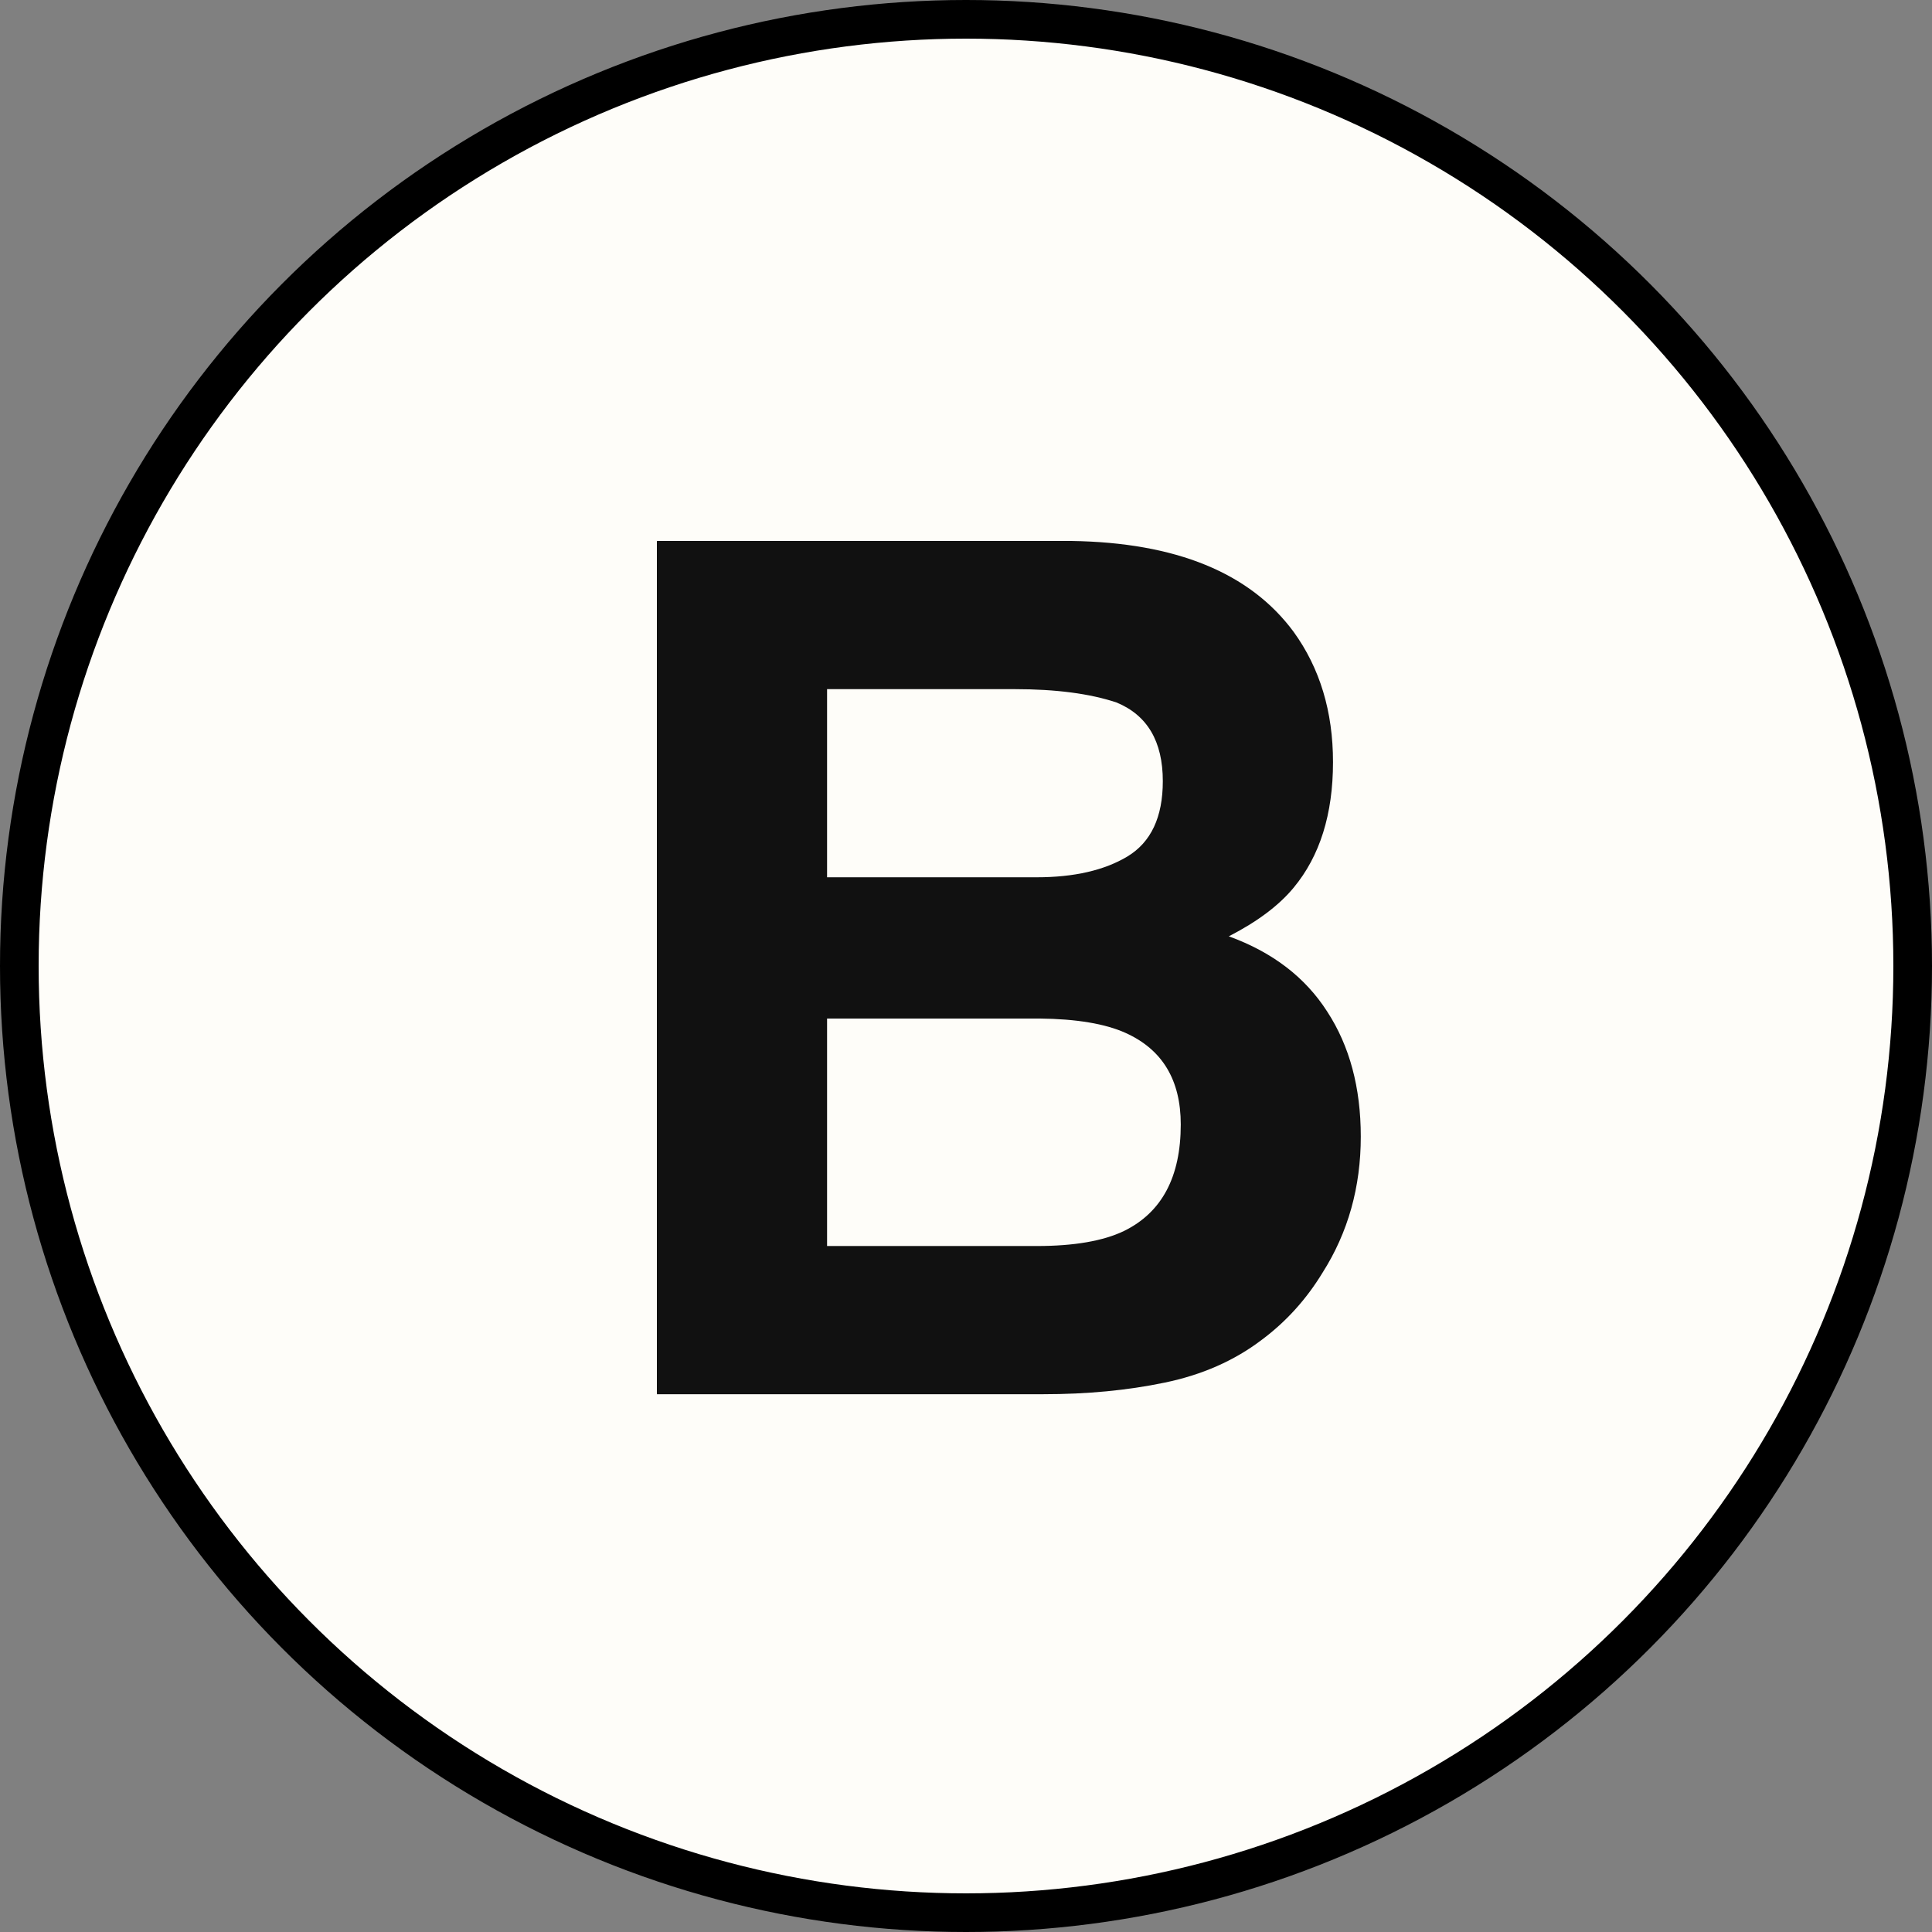 <svg xmlns="http://www.w3.org/2000/svg" width="100" height="100" viewBox="0 0 100 100" fill="none"><rect x="0" y="0" width="100" height="100" fill="#808080" stroke="none"/><circle cx="50" cy="50" r="49" fill="#fefdf9" stroke="#000" stroke-width="2"/><path d="M42.809 35.67v9.738H53.655c1.937.0 3.506-.36 4.704-1.079C59.578 43.59 60.187 42.292 60.187 40.434 60.187 38.377 59.388 37.019 57.79 36.36 56.412 35.9 54.654 35.67 52.517 35.67H42.809zm0 17.049V64.494H53.655C55.593 64.494 57.101 64.234 58.179 63.715 60.137 62.756 61.116 60.919 61.116 58.202 61.116 55.905 60.167 54.327 58.269 53.468 57.211 52.989 55.723 52.739 53.805 52.719H42.809zM55.453 28C60.866 28.08 64.701 29.648 66.958 32.704 68.317 34.582 68.996 36.829 68.996 39.446 68.996 42.142 68.317 44.31 66.958 45.947 66.199 46.866 65.081 47.705 63.603 48.464 65.86 49.283 67.558 50.582 68.696 52.359 69.855 54.137 70.434 56.294 70.434 58.831 70.434 61.448 69.775 63.795 68.456 65.872 67.618 67.251 66.569 68.409 65.31 69.348 63.892 70.427 62.214 71.166 60.277 71.565 58.359 71.965 56.272 72.164 54.015 72.164H34V28H55.453z" fill="#111"/></svg>
